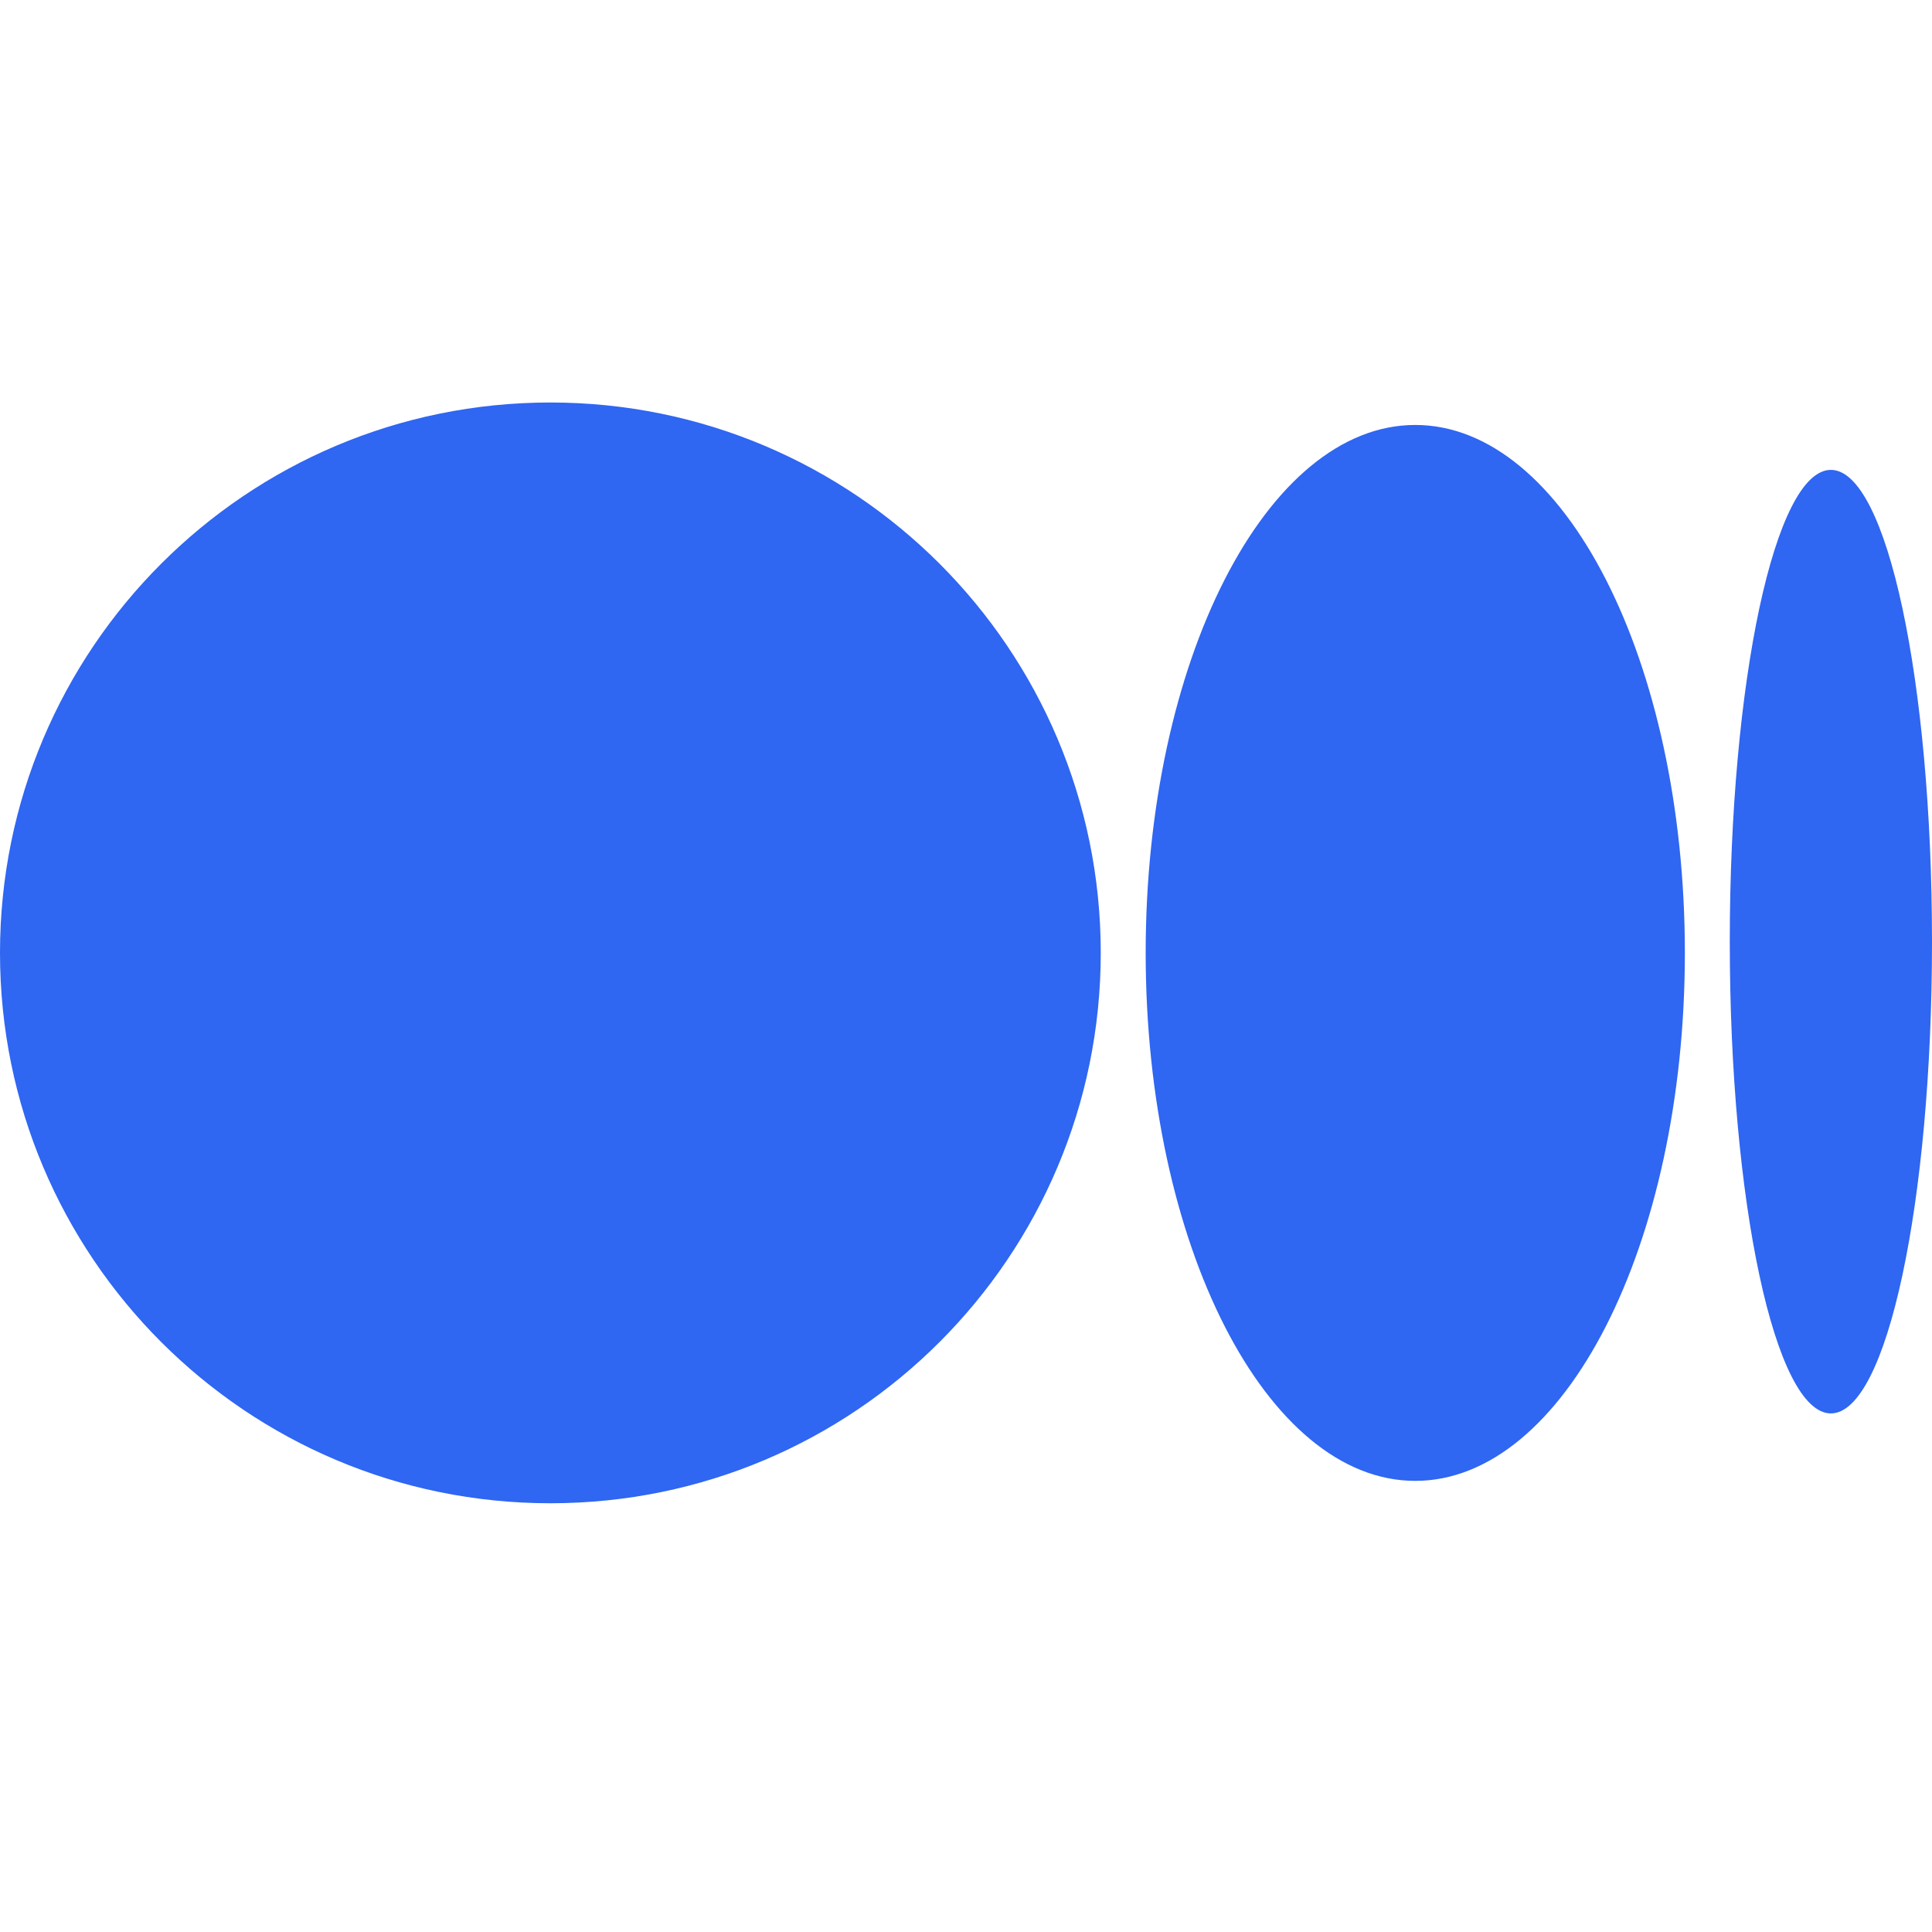<svg width="24" height="24" viewBox="0 0 24 24" fill="none" xmlns="http://www.w3.org/2000/svg">
<path fill-rule="evenodd" clip-rule="evenodd" d="M13.674 11.837C13.674 15.613 10.613 18.674 6.837 18.674C3.061 18.674 0 15.613 0 11.837C0 8.061 3.061 5 6.837 5C10.613 5 13.674 8.061 13.674 11.837ZM20.93 11.837C20.93 15.459 19.431 18.396 17.581 18.396C15.732 18.396 14.232 15.459 14.232 11.837C14.232 8.215 15.732 5.279 17.581 5.279C19.431 5.279 20.93 8.215 20.93 11.837ZM22.744 17.558C23.438 17.558 24 14.934 24 11.698C24 8.461 23.438 5.837 22.744 5.837C22.05 5.837 21.488 8.461 21.488 11.698C21.488 14.934 22.05 17.558 22.744 17.558Z" fill="#2F66F2"/>
</svg>
